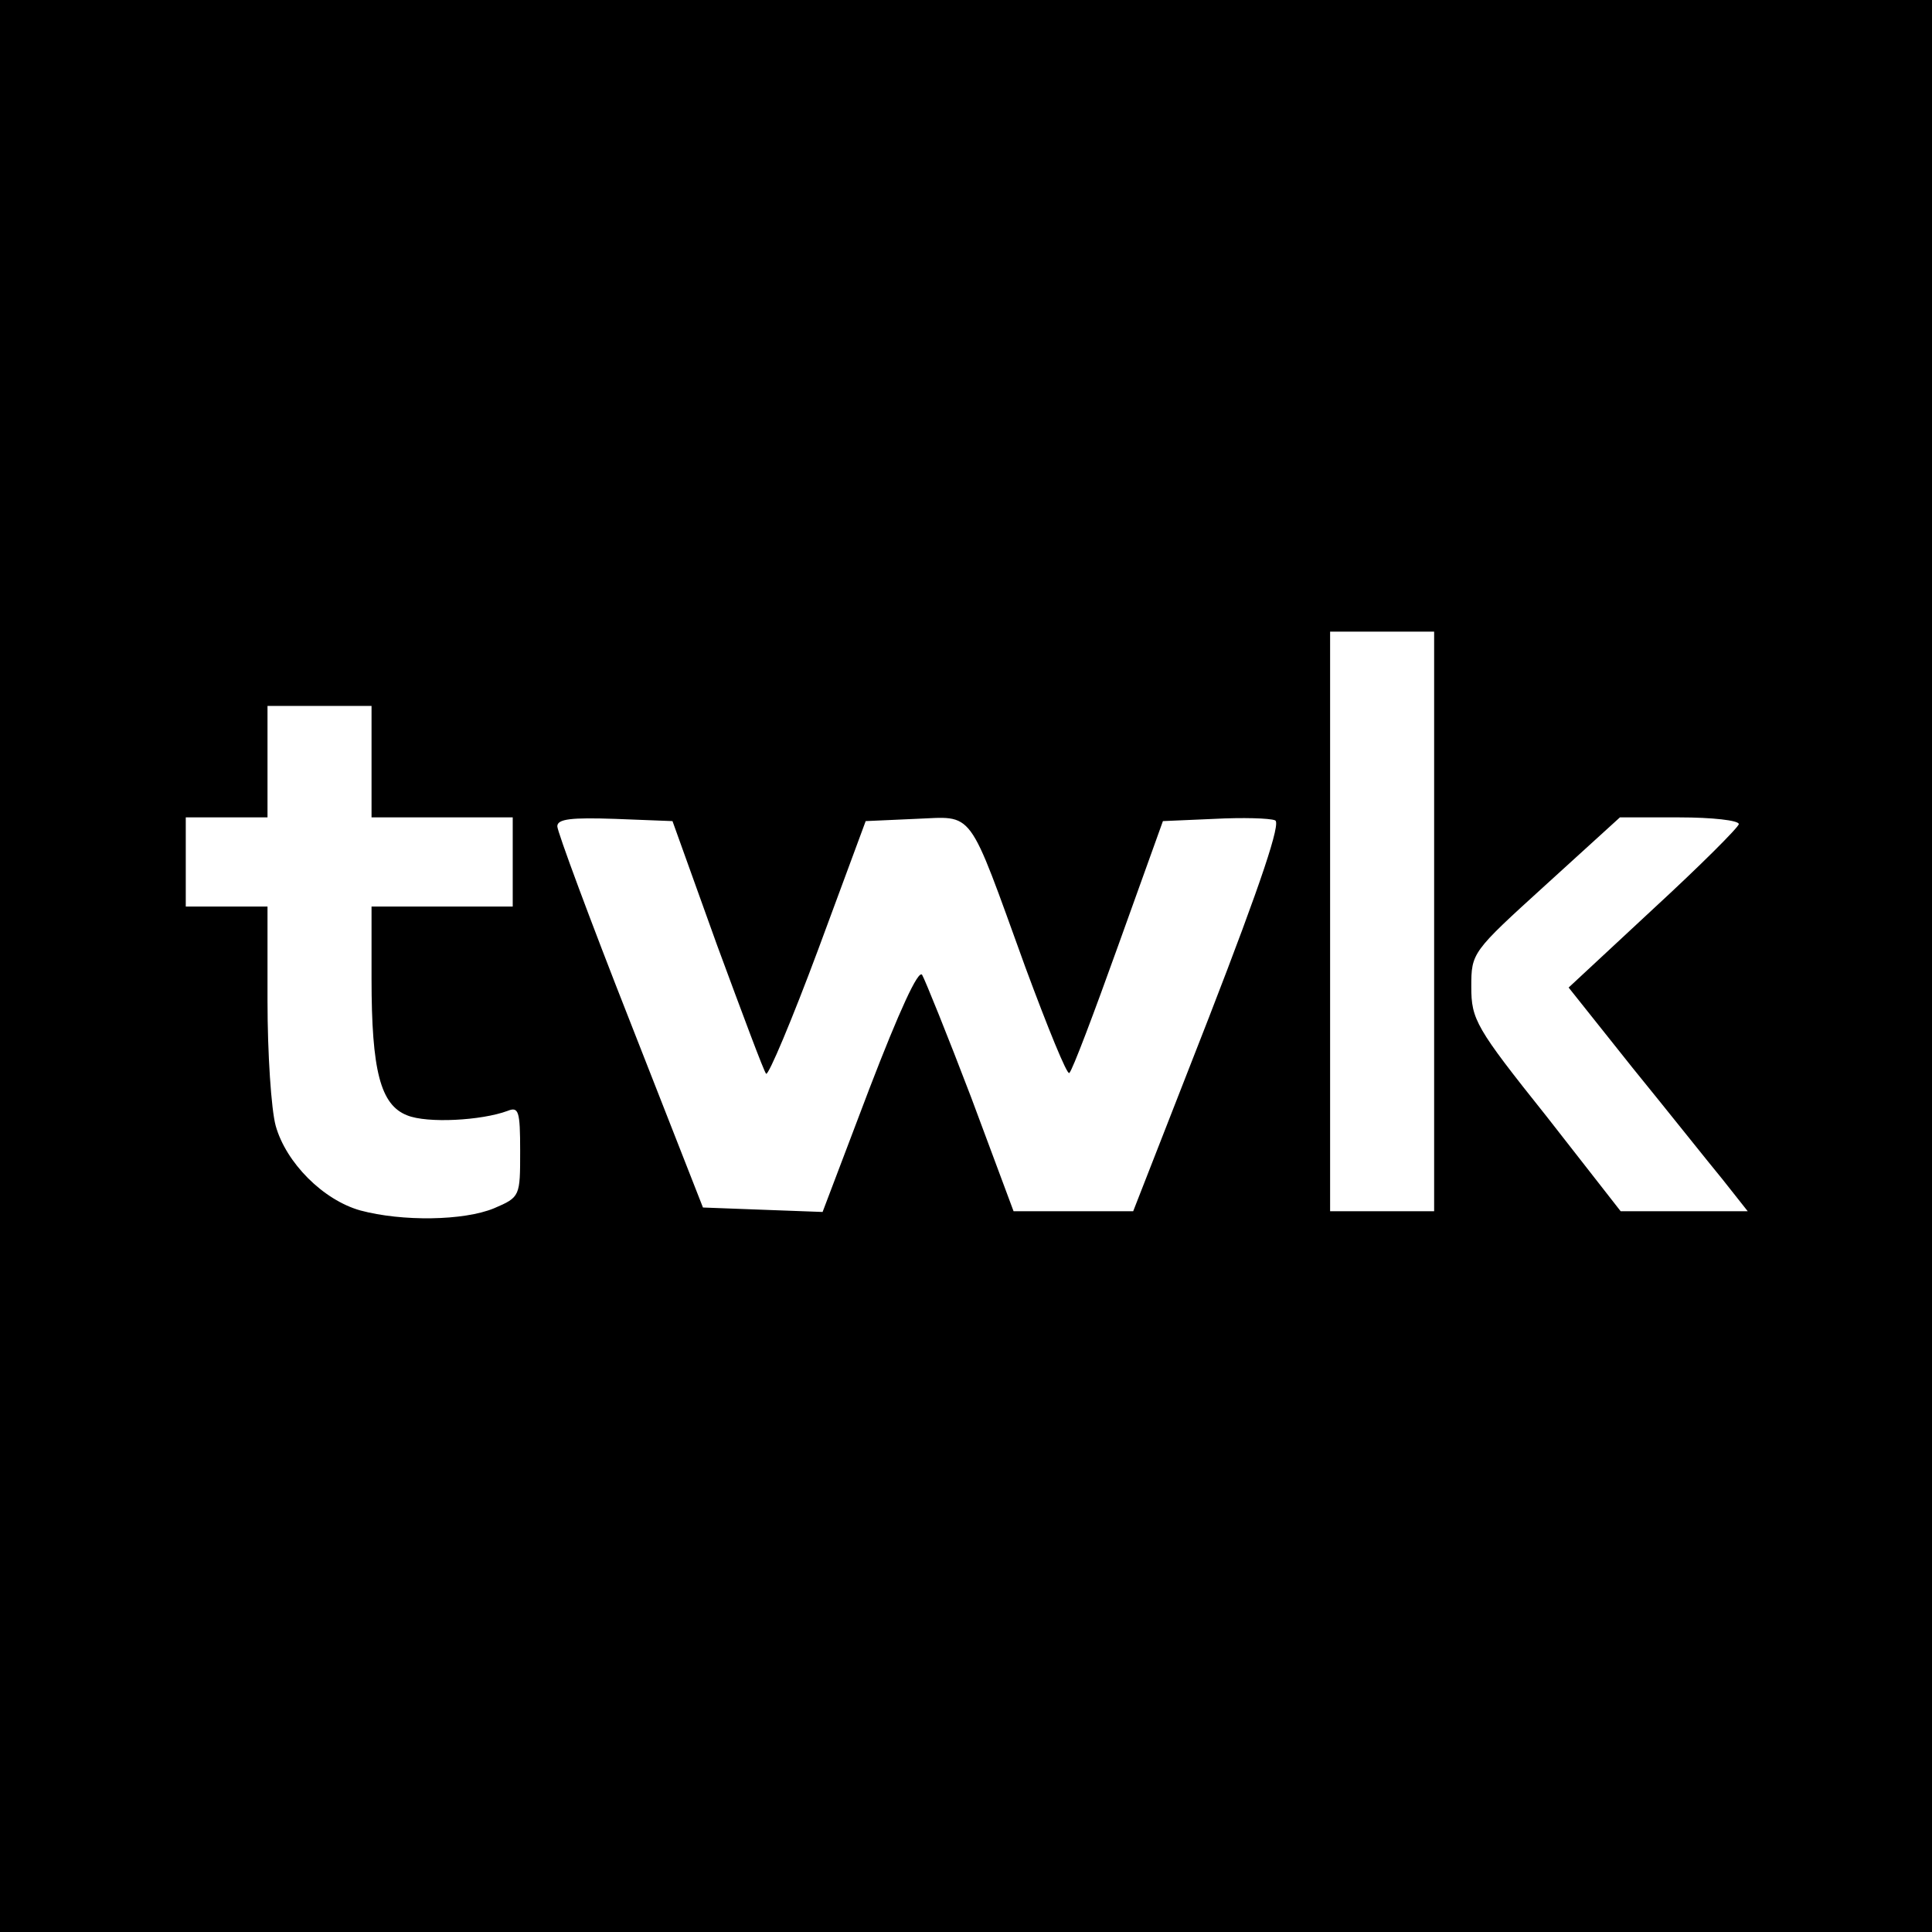 <?xml version="1.0" standalone="no"?>
<!DOCTYPE svg PUBLIC "-//W3C//DTD SVG 20010904//EN"
 "http://www.w3.org/TR/2001/REC-SVG-20010904/DTD/svg10.dtd">
<svg version="1.0" xmlns="http://www.w3.org/2000/svg"
 width="260pt" height="260pt" viewBox="0 0 260 260"
 preserveAspectRatio="xMidYMid meet">
<g transform="translate(0,260) scale(0.1,-0.1)"
fill="#000000" stroke="none">
<path d="M0 1300 l0 -1300 1300 0 1300 0 0 1300 0 1300 -1300 0 -1300 0 0
-1300z m1930 60 l0 -390 -70 0 -70 0 0 390 0 390 70 0 70 0 0 -390z m-1430
215 l0 -75 95 0 95 0 0 -60 0 -60 -95 0 -95 0 0 -97 c0 -124 12 -170 48 -184
27 -11 100 -7 135 6 15 6 17 0 17 -54 0 -61 0 -62 -35 -77 -41 -17 -124 -18
-180 -3 -50 14 -100 64 -114 114 -6 22 -11 97 -11 168 l0 127 -55 0 -55 0 0
60 0 60 55 0 55 0 0 75 0 75 70 0 70 0 0 -75z m465 -247 c34 -92 63 -170 66
-173 3 -3 35 73 70 167 l64 173 67 3 c80 3 69 18 148 -200 30 -81 56 -145 59
-142 4 3 33 80 66 172 l60 167 69 3 c38 2 75 1 82 -2 8 -3 -18 -82 -89 -265
l-102 -261 -80 0 -81 0 -57 153 c-32 84 -62 158 -66 165 -5 8 -31 -49 -71
-153 l-63 -166 -81 3 -80 3 -98 250 c-54 137 -98 256 -98 263 0 10 19 12 78
10 l77 -3 60 -167z m1375 163 c0 -4 -52 -56 -115 -114 l-114 -106 86 -108 c48
-59 102 -127 121 -150 l34 -43 -85 0 -86 0 -100 128 c-95 119 -101 130 -101
174 0 46 1 47 100 137 l100 91 80 0 c44 0 80 -4 80 -9z"/>
</g>
</svg>
